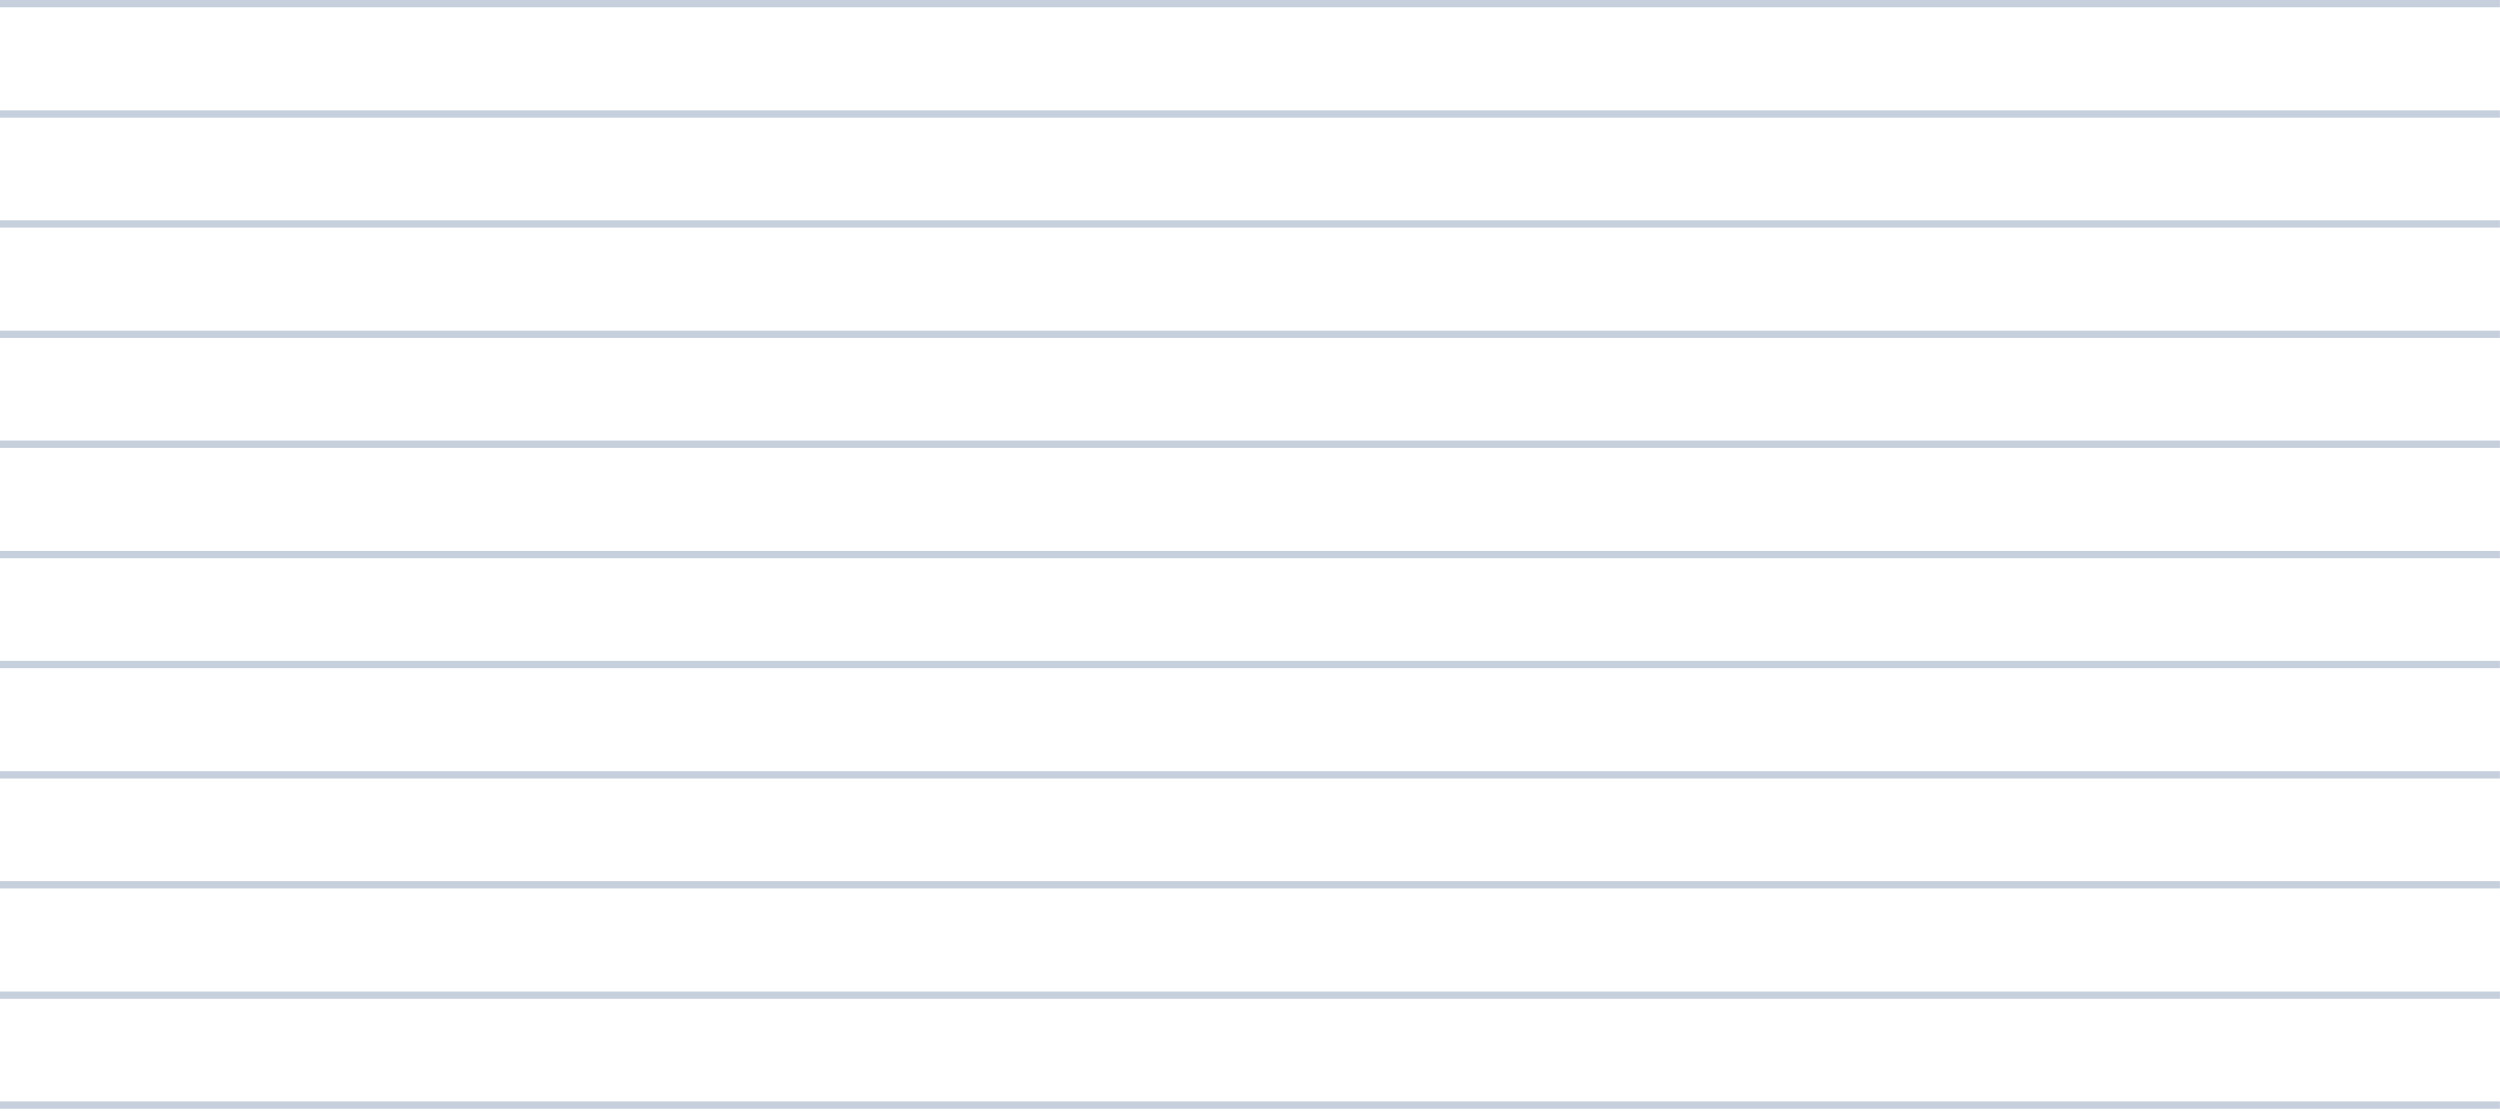 <?xml version="1.0" encoding="utf-8"?>
<svg xmlns="http://www.w3.org/2000/svg" fill="none" height="100%" overflow="visible" preserveAspectRatio="none" style="display: block;" viewBox="0 0 722 321" width="100%">
<g id="Group">
<path d="M721.966 5.87251e-05L0 5.87251e-05L0 2.107L721.966 2.107V5.87251e-05Z" fill="#C6CFDC" id="Vector"/>
<path d="M721.967 31.875L0 31.875L0 33.983L721.967 33.983V31.875Z" fill="#C6CFDC" id="Vector_2"/>
<path d="M721.967 63.618L0 63.618L0 65.726L721.967 65.726V63.618Z" fill="#C6CFDC" id="Vector_3"/>
<path d="M721.967 95.494L0.001 95.494L0.001 97.601L721.967 97.601V95.494Z" fill="#C6CFDC" id="Vector_4"/>
<path d="M721.967 127.237L0.001 127.237L0.001 129.344L721.967 129.344V127.237Z" fill="#C6CFDC" id="Vector_5"/>
<path d="M721.967 159.112L0.001 159.112L0.001 161.219L721.967 161.219V159.112Z" fill="#C6CFDC" id="Vector_6"/>
<path d="M721.967 190.855L0 190.855L0 192.963L721.967 192.963V190.855Z" fill="#C6CFDC" id="Vector_7"/>
<path d="M721.967 222.73L0 222.73L0 224.838L721.967 224.838V222.73Z" fill="#C6CFDC" id="Vector_8"/>
<path d="M721.967 254.474L0 254.474L0 256.581L721.967 256.581V254.474Z" fill="#C6CFDC" id="Vector_9"/>
<path d="M721.967 286.348L0 286.348L0 288.455L721.967 288.455V286.348Z" fill="#C6CFDC" id="Vector_10"/>
<path d="M721.967 318.092L0 318.092L0 320.199L721.967 320.199V318.092Z" fill="#C6CFDC" id="Vector_11"/>
</g>
</svg>